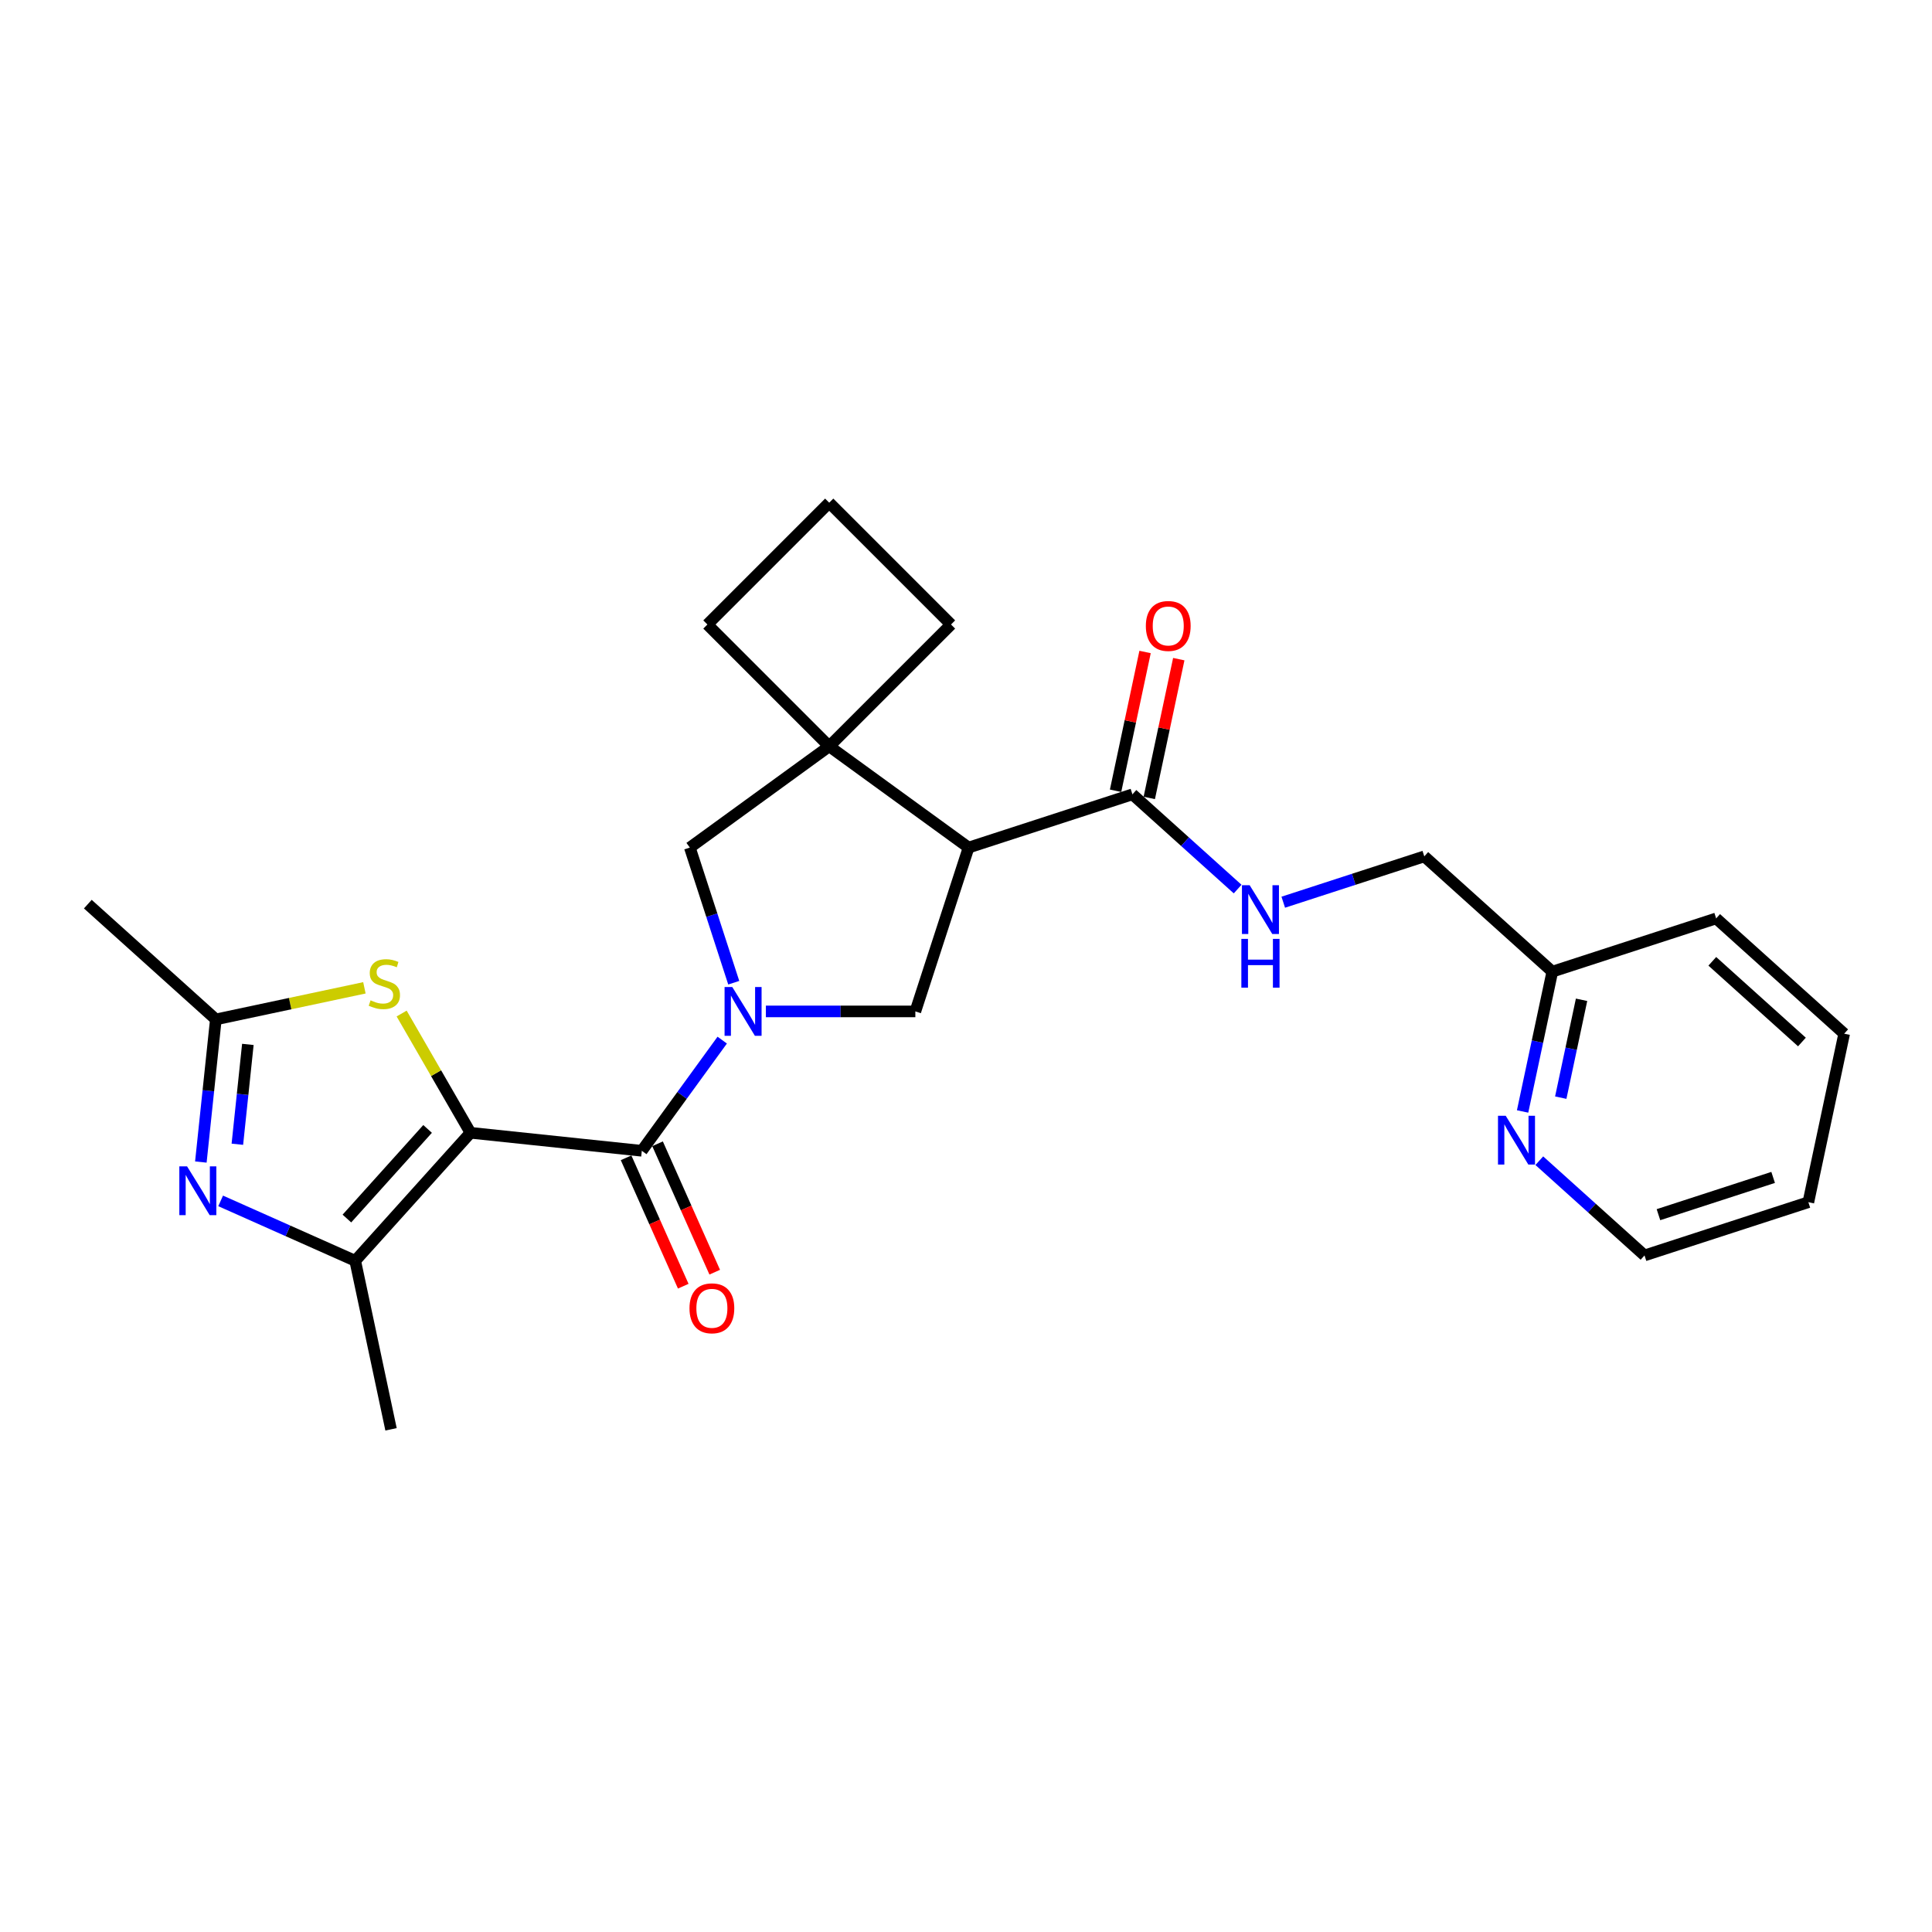 <?xml version='1.0' encoding='iso-8859-1'?>
<svg version='1.1' baseProfile='full'
              xmlns='http://www.w3.org/2000/svg'
                      xmlns:rdkit='http://www.rdkit.org/xml'
                      xmlns:xlink='http://www.w3.org/1999/xlink'
                  xml:space='preserve'
width='1000px' height='1000px' viewBox='0 0 1000 1000'>
<!-- END OF HEADER -->
<rect style='opacity:1.0;fill:#FFFFFF;stroke:none' width='1000' height='1000' x='0' y='0'> </rect>
<path class='bond-1' d='M 243.524,586.326 L 332.203,595.647' style='fill:none;fill-rule:evenodd;stroke:#000000;stroke-width:6px;stroke-linecap:butt;stroke-linejoin:miter;stroke-opacity:1' />
<path class='bond-3' d='M 243.524,586.326 L 183.858,652.591' style='fill:none;fill-rule:evenodd;stroke:#000000;stroke-width:6px;stroke-linecap:butt;stroke-linejoin:miter;stroke-opacity:1' />
<path class='bond-3' d='M 221.321,584.333 L 179.555,630.718' style='fill:none;fill-rule:evenodd;stroke:#000000;stroke-width:6px;stroke-linecap:butt;stroke-linejoin:miter;stroke-opacity:1' />
<path class='bond-5' d='M 243.524,586.326 L 225.705,555.464' style='fill:none;fill-rule:evenodd;stroke:#000000;stroke-width:6px;stroke-linecap:butt;stroke-linejoin:miter;stroke-opacity:1' />
<path class='bond-5' d='M 225.705,555.464 L 207.887,524.602' style='fill:none;fill-rule:evenodd;stroke:#CCCC00;stroke-width:6px;stroke-linecap:butt;stroke-linejoin:miter;stroke-opacity:1' />
<path class='bond-0' d='M 373.822,538.364 L 353.013,567.005' style='fill:none;fill-rule:evenodd;stroke:#0000FF;stroke-width:6px;stroke-linecap:butt;stroke-linejoin:miter;stroke-opacity:1' />
<path class='bond-0' d='M 353.013,567.005 L 332.203,595.647' style='fill:none;fill-rule:evenodd;stroke:#000000;stroke-width:6px;stroke-linecap:butt;stroke-linejoin:miter;stroke-opacity:1' />
<path class='bond-6' d='M 396.421,523.508 L 435.102,523.508' style='fill:none;fill-rule:evenodd;stroke:#0000FF;stroke-width:6px;stroke-linecap:butt;stroke-linejoin:miter;stroke-opacity:1' />
<path class='bond-6' d='M 435.102,523.508 L 473.784,523.508' style='fill:none;fill-rule:evenodd;stroke:#000000;stroke-width:6px;stroke-linecap:butt;stroke-linejoin:miter;stroke-opacity:1' />
<path class='bond-10' d='M 379.788,508.653 L 368.425,473.678' style='fill:none;fill-rule:evenodd;stroke:#0000FF;stroke-width:6px;stroke-linecap:butt;stroke-linejoin:miter;stroke-opacity:1' />
<path class='bond-10' d='M 368.425,473.678 L 357.061,438.704' style='fill:none;fill-rule:evenodd;stroke:#000000;stroke-width:6px;stroke-linecap:butt;stroke-linejoin:miter;stroke-opacity:1' />
<path class='bond-12' d='M 324.057,599.274 L 338.853,632.504' style='fill:none;fill-rule:evenodd;stroke:#000000;stroke-width:6px;stroke-linecap:butt;stroke-linejoin:miter;stroke-opacity:1' />
<path class='bond-12' d='M 338.853,632.504 L 353.648,665.735' style='fill:none;fill-rule:evenodd;stroke:#FF0000;stroke-width:6px;stroke-linecap:butt;stroke-linejoin:miter;stroke-opacity:1' />
<path class='bond-12' d='M 340.349,592.02 L 355.145,625.251' style='fill:none;fill-rule:evenodd;stroke:#000000;stroke-width:6px;stroke-linecap:butt;stroke-linejoin:miter;stroke-opacity:1' />
<path class='bond-12' d='M 355.145,625.251 L 369.94,658.481' style='fill:none;fill-rule:evenodd;stroke:#FF0000;stroke-width:6px;stroke-linecap:butt;stroke-linejoin:miter;stroke-opacity:1' />
<path class='bond-2' d='M 501.338,438.704 L 473.784,523.508' style='fill:none;fill-rule:evenodd;stroke:#000000;stroke-width:6px;stroke-linecap:butt;stroke-linejoin:miter;stroke-opacity:1' />
<path class='bond-9' d='M 501.338,438.704 L 586.142,411.149' style='fill:none;fill-rule:evenodd;stroke:#000000;stroke-width:6px;stroke-linecap:butt;stroke-linejoin:miter;stroke-opacity:1' />
<path class='bond-27' d='M 501.338,438.704 L 429.199,386.292' style='fill:none;fill-rule:evenodd;stroke:#000000;stroke-width:6px;stroke-linecap:butt;stroke-linejoin:miter;stroke-opacity:1' />
<path class='bond-4' d='M 183.858,652.591 L 149.032,637.085' style='fill:none;fill-rule:evenodd;stroke:#000000;stroke-width:6px;stroke-linecap:butt;stroke-linejoin:miter;stroke-opacity:1' />
<path class='bond-4' d='M 149.032,637.085 L 114.205,621.579' style='fill:none;fill-rule:evenodd;stroke:#0000FF;stroke-width:6px;stroke-linecap:butt;stroke-linejoin:miter;stroke-opacity:1' />
<path class='bond-19' d='M 183.858,652.591 L 202.397,739.811' style='fill:none;fill-rule:evenodd;stroke:#000000;stroke-width:6px;stroke-linecap:butt;stroke-linejoin:miter;stroke-opacity:1' />
<path class='bond-26' d='M 103.96,601.468 L 107.84,564.555' style='fill:none;fill-rule:evenodd;stroke:#0000FF;stroke-width:6px;stroke-linecap:butt;stroke-linejoin:miter;stroke-opacity:1' />
<path class='bond-26' d='M 107.84,564.555 L 111.72,527.643' style='fill:none;fill-rule:evenodd;stroke:#000000;stroke-width:6px;stroke-linecap:butt;stroke-linejoin:miter;stroke-opacity:1' />
<path class='bond-26' d='M 122.86,592.258 L 125.576,566.42' style='fill:none;fill-rule:evenodd;stroke:#0000FF;stroke-width:6px;stroke-linecap:butt;stroke-linejoin:miter;stroke-opacity:1' />
<path class='bond-26' d='M 125.576,566.42 L 128.292,540.581' style='fill:none;fill-rule:evenodd;stroke:#000000;stroke-width:6px;stroke-linecap:butt;stroke-linejoin:miter;stroke-opacity:1' />
<path class='bond-8' d='M 188.614,511.299 L 150.167,519.471' style='fill:none;fill-rule:evenodd;stroke:#CCCC00;stroke-width:6px;stroke-linecap:butt;stroke-linejoin:miter;stroke-opacity:1' />
<path class='bond-8' d='M 150.167,519.471 L 111.72,527.643' style='fill:none;fill-rule:evenodd;stroke:#000000;stroke-width:6px;stroke-linecap:butt;stroke-linejoin:miter;stroke-opacity:1' />
<path class='bond-7' d='M 429.199,386.292 L 357.061,438.704' style='fill:none;fill-rule:evenodd;stroke:#000000;stroke-width:6px;stroke-linecap:butt;stroke-linejoin:miter;stroke-opacity:1' />
<path class='bond-17' d='M 429.199,386.292 L 492.251,323.241' style='fill:none;fill-rule:evenodd;stroke:#000000;stroke-width:6px;stroke-linecap:butt;stroke-linejoin:miter;stroke-opacity:1' />
<path class='bond-18' d='M 429.199,386.292 L 366.148,323.241' style='fill:none;fill-rule:evenodd;stroke:#000000;stroke-width:6px;stroke-linecap:butt;stroke-linejoin:miter;stroke-opacity:1' />
<path class='bond-20' d='M 111.72,527.643 L 45.455,467.978' style='fill:none;fill-rule:evenodd;stroke:#000000;stroke-width:6px;stroke-linecap:butt;stroke-linejoin:miter;stroke-opacity:1' />
<path class='bond-11' d='M 586.142,411.149 L 613.372,435.667' style='fill:none;fill-rule:evenodd;stroke:#000000;stroke-width:6px;stroke-linecap:butt;stroke-linejoin:miter;stroke-opacity:1' />
<path class='bond-11' d='M 613.372,435.667 L 640.601,460.185' style='fill:none;fill-rule:evenodd;stroke:#0000FF;stroke-width:6px;stroke-linecap:butt;stroke-linejoin:miter;stroke-opacity:1' />
<path class='bond-14' d='M 594.864,413.003 L 602.498,377.089' style='fill:none;fill-rule:evenodd;stroke:#000000;stroke-width:6px;stroke-linecap:butt;stroke-linejoin:miter;stroke-opacity:1' />
<path class='bond-14' d='M 602.498,377.089 L 610.132,341.174' style='fill:none;fill-rule:evenodd;stroke:#FF0000;stroke-width:6px;stroke-linecap:butt;stroke-linejoin:miter;stroke-opacity:1' />
<path class='bond-14' d='M 577.42,409.296 L 585.054,373.381' style='fill:none;fill-rule:evenodd;stroke:#000000;stroke-width:6px;stroke-linecap:butt;stroke-linejoin:miter;stroke-opacity:1' />
<path class='bond-14' d='M 585.054,373.381 L 592.688,337.466' style='fill:none;fill-rule:evenodd;stroke:#FF0000;stroke-width:6px;stroke-linecap:butt;stroke-linejoin:miter;stroke-opacity:1' />
<path class='bond-15' d='M 664.213,466.979 L 700.712,455.119' style='fill:none;fill-rule:evenodd;stroke:#0000FF;stroke-width:6px;stroke-linecap:butt;stroke-linejoin:miter;stroke-opacity:1' />
<path class='bond-15' d='M 700.712,455.119 L 737.211,443.26' style='fill:none;fill-rule:evenodd;stroke:#000000;stroke-width:6px;stroke-linecap:butt;stroke-linejoin:miter;stroke-opacity:1' />
<path class='bond-13' d='M 788.095,575.29 L 795.786,539.108' style='fill:none;fill-rule:evenodd;stroke:#0000FF;stroke-width:6px;stroke-linecap:butt;stroke-linejoin:miter;stroke-opacity:1' />
<path class='bond-13' d='M 795.786,539.108 L 803.476,502.925' style='fill:none;fill-rule:evenodd;stroke:#000000;stroke-width:6px;stroke-linecap:butt;stroke-linejoin:miter;stroke-opacity:1' />
<path class='bond-13' d='M 807.846,568.143 L 813.23,542.815' style='fill:none;fill-rule:evenodd;stroke:#0000FF;stroke-width:6px;stroke-linecap:butt;stroke-linejoin:miter;stroke-opacity:1' />
<path class='bond-13' d='M 813.23,542.815 L 818.613,517.488' style='fill:none;fill-rule:evenodd;stroke:#000000;stroke-width:6px;stroke-linecap:butt;stroke-linejoin:miter;stroke-opacity:1' />
<path class='bond-22' d='M 796.743,600.775 L 823.973,625.293' style='fill:none;fill-rule:evenodd;stroke:#0000FF;stroke-width:6px;stroke-linecap:butt;stroke-linejoin:miter;stroke-opacity:1' />
<path class='bond-22' d='M 823.973,625.293 L 851.202,649.81' style='fill:none;fill-rule:evenodd;stroke:#000000;stroke-width:6px;stroke-linecap:butt;stroke-linejoin:miter;stroke-opacity:1' />
<path class='bond-16' d='M 737.211,443.26 L 803.476,502.925' style='fill:none;fill-rule:evenodd;stroke:#000000;stroke-width:6px;stroke-linecap:butt;stroke-linejoin:miter;stroke-opacity:1' />
<path class='bond-23' d='M 803.476,502.925 L 888.28,475.371' style='fill:none;fill-rule:evenodd;stroke:#000000;stroke-width:6px;stroke-linecap:butt;stroke-linejoin:miter;stroke-opacity:1' />
<path class='bond-28' d='M 492.251,323.241 L 429.199,260.189' style='fill:none;fill-rule:evenodd;stroke:#000000;stroke-width:6px;stroke-linecap:butt;stroke-linejoin:miter;stroke-opacity:1' />
<path class='bond-21' d='M 366.148,323.241 L 429.199,260.189' style='fill:none;fill-rule:evenodd;stroke:#000000;stroke-width:6px;stroke-linecap:butt;stroke-linejoin:miter;stroke-opacity:1' />
<path class='bond-29' d='M 851.202,649.81 L 936.006,622.256' style='fill:none;fill-rule:evenodd;stroke:#000000;stroke-width:6px;stroke-linecap:butt;stroke-linejoin:miter;stroke-opacity:1' />
<path class='bond-29' d='M 858.412,628.716 L 917.775,609.428' style='fill:none;fill-rule:evenodd;stroke:#000000;stroke-width:6px;stroke-linecap:butt;stroke-linejoin:miter;stroke-opacity:1' />
<path class='bond-25' d='M 888.28,475.371 L 954.545,535.036' style='fill:none;fill-rule:evenodd;stroke:#000000;stroke-width:6px;stroke-linecap:butt;stroke-linejoin:miter;stroke-opacity:1' />
<path class='bond-25' d='M 886.287,497.574 L 932.673,539.339' style='fill:none;fill-rule:evenodd;stroke:#000000;stroke-width:6px;stroke-linecap:butt;stroke-linejoin:miter;stroke-opacity:1' />
<path class='bond-24' d='M 936.006,622.256 L 954.545,535.036' style='fill:none;fill-rule:evenodd;stroke:#000000;stroke-width:6px;stroke-linecap:butt;stroke-linejoin:miter;stroke-opacity:1' />
<path  class='atom-1' d='M 379.033 510.882
L 387.308 524.257
Q 388.128 525.577, 389.448 527.967
Q 390.768 530.356, 390.839 530.499
L 390.839 510.882
L 394.192 510.882
L 394.192 536.134
L 390.732 536.134
L 381.851 521.511
Q 380.817 519.799, 379.711 517.837
Q 378.641 515.875, 378.32 515.269
L 378.32 536.134
L 375.039 536.134
L 375.039 510.882
L 379.033 510.882
' fill='#0000FF'/>
<path  class='atom-5' d='M 96.817 603.697
L 105.092 617.072
Q 105.912 618.392, 107.232 620.782
Q 108.552 623.171, 108.623 623.314
L 108.623 603.697
L 111.976 603.697
L 111.976 628.949
L 108.516 628.949
L 99.635 614.326
Q 98.6 612.614, 97.495 610.652
Q 96.425 608.69, 96.104 608.084
L 96.104 628.949
L 92.822 628.949
L 92.822 603.697
L 96.817 603.697
' fill='#0000FF'/>
<path  class='atom-6' d='M 191.806 517.771
Q 192.091 517.878, 193.268 518.378
Q 194.445 518.877, 195.729 519.198
Q 197.049 519.483, 198.333 519.483
Q 200.723 519.483, 202.114 518.342
Q 203.505 517.165, 203.505 515.132
Q 203.505 513.741, 202.791 512.885
Q 202.114 512.029, 201.044 511.565
Q 199.974 511.101, 198.19 510.566
Q 195.943 509.889, 194.588 509.247
Q 193.268 508.605, 192.305 507.249
Q 191.378 505.894, 191.378 503.611
Q 191.378 500.437, 193.518 498.475
Q 195.694 496.514, 199.974 496.514
Q 202.898 496.514, 206.215 497.905
L 205.395 500.651
Q 202.363 499.403, 200.081 499.403
Q 197.62 499.403, 196.264 500.437
Q 194.909 501.436, 194.945 503.183
Q 194.945 504.539, 195.622 505.359
Q 196.336 506.179, 197.334 506.643
Q 198.369 507.107, 200.081 507.642
Q 202.363 508.355, 203.719 509.068
Q 205.074 509.782, 206.037 511.244
Q 207.036 512.671, 207.036 515.132
Q 207.036 518.627, 204.682 520.518
Q 202.363 522.372, 198.476 522.372
Q 196.229 522.372, 194.517 521.873
Q 192.84 521.409, 190.843 520.589
L 191.806 517.771
' fill='#CCCC00'/>
<path  class='atom-12' d='M 646.825 458.188
L 655.1 471.564
Q 655.92 472.883, 657.24 475.273
Q 658.56 477.663, 658.631 477.805
L 658.631 458.188
L 661.984 458.188
L 661.984 483.441
L 658.524 483.441
L 649.643 468.817
Q 648.609 467.105, 647.503 465.144
Q 646.433 463.182, 646.112 462.576
L 646.112 483.441
L 642.831 483.441
L 642.831 458.188
L 646.825 458.188
' fill='#0000FF'/>
<path  class='atom-12' d='M 642.527 485.966
L 645.951 485.966
L 645.951 496.702
L 658.863 496.702
L 658.863 485.966
L 662.287 485.966
L 662.287 511.219
L 658.863 511.219
L 658.863 499.555
L 645.951 499.555
L 645.951 511.219
L 642.527 511.219
L 642.527 485.966
' fill='#0000FF'/>
<path  class='atom-13' d='M 356.88 677.177
Q 356.88 671.114, 359.876 667.726
Q 362.872 664.337, 368.471 664.337
Q 374.071 664.337, 377.067 667.726
Q 380.063 671.114, 380.063 677.177
Q 380.063 683.312, 377.032 686.808
Q 374 690.267, 368.471 690.267
Q 362.907 690.267, 359.876 686.808
Q 356.88 683.348, 356.88 677.177
M 368.471 687.414
Q 372.323 687.414, 374.392 684.846
Q 376.497 682.242, 376.497 677.177
Q 376.497 672.22, 374.392 669.723
Q 372.323 667.191, 368.471 667.191
Q 364.619 667.191, 362.515 669.687
Q 360.446 672.184, 360.446 677.177
Q 360.446 682.278, 362.515 684.846
Q 364.619 687.414, 368.471 687.414
' fill='#FF0000'/>
<path  class='atom-14' d='M 779.355 577.519
L 787.63 590.894
Q 788.45 592.214, 789.77 594.604
Q 791.09 596.993, 791.161 597.136
L 791.161 577.519
L 794.514 577.519
L 794.514 602.771
L 791.054 602.771
L 782.173 588.148
Q 781.139 586.436, 780.033 584.474
Q 778.963 582.512, 778.642 581.906
L 778.642 602.771
L 775.361 602.771
L 775.361 577.519
L 779.355 577.519
' fill='#0000FF'/>
<path  class='atom-15' d='M 593.089 324.001
Q 593.089 317.938, 596.086 314.549
Q 599.082 311.161, 604.681 311.161
Q 610.281 311.161, 613.277 314.549
Q 616.273 317.938, 616.273 324.001
Q 616.273 330.136, 613.242 333.631
Q 610.21 337.091, 604.681 337.091
Q 599.117 337.091, 596.086 333.631
Q 593.089 330.171, 593.089 324.001
M 604.681 334.237
Q 608.533 334.237, 610.602 331.669
Q 612.707 329.066, 612.707 324.001
Q 612.707 319.043, 610.602 316.546
Q 608.533 314.014, 604.681 314.014
Q 600.829 314.014, 598.725 316.511
Q 596.656 319.008, 596.656 324.001
Q 596.656 329.101, 598.725 331.669
Q 600.829 334.237, 604.681 334.237
' fill='#FF0000'/>
</svg>
